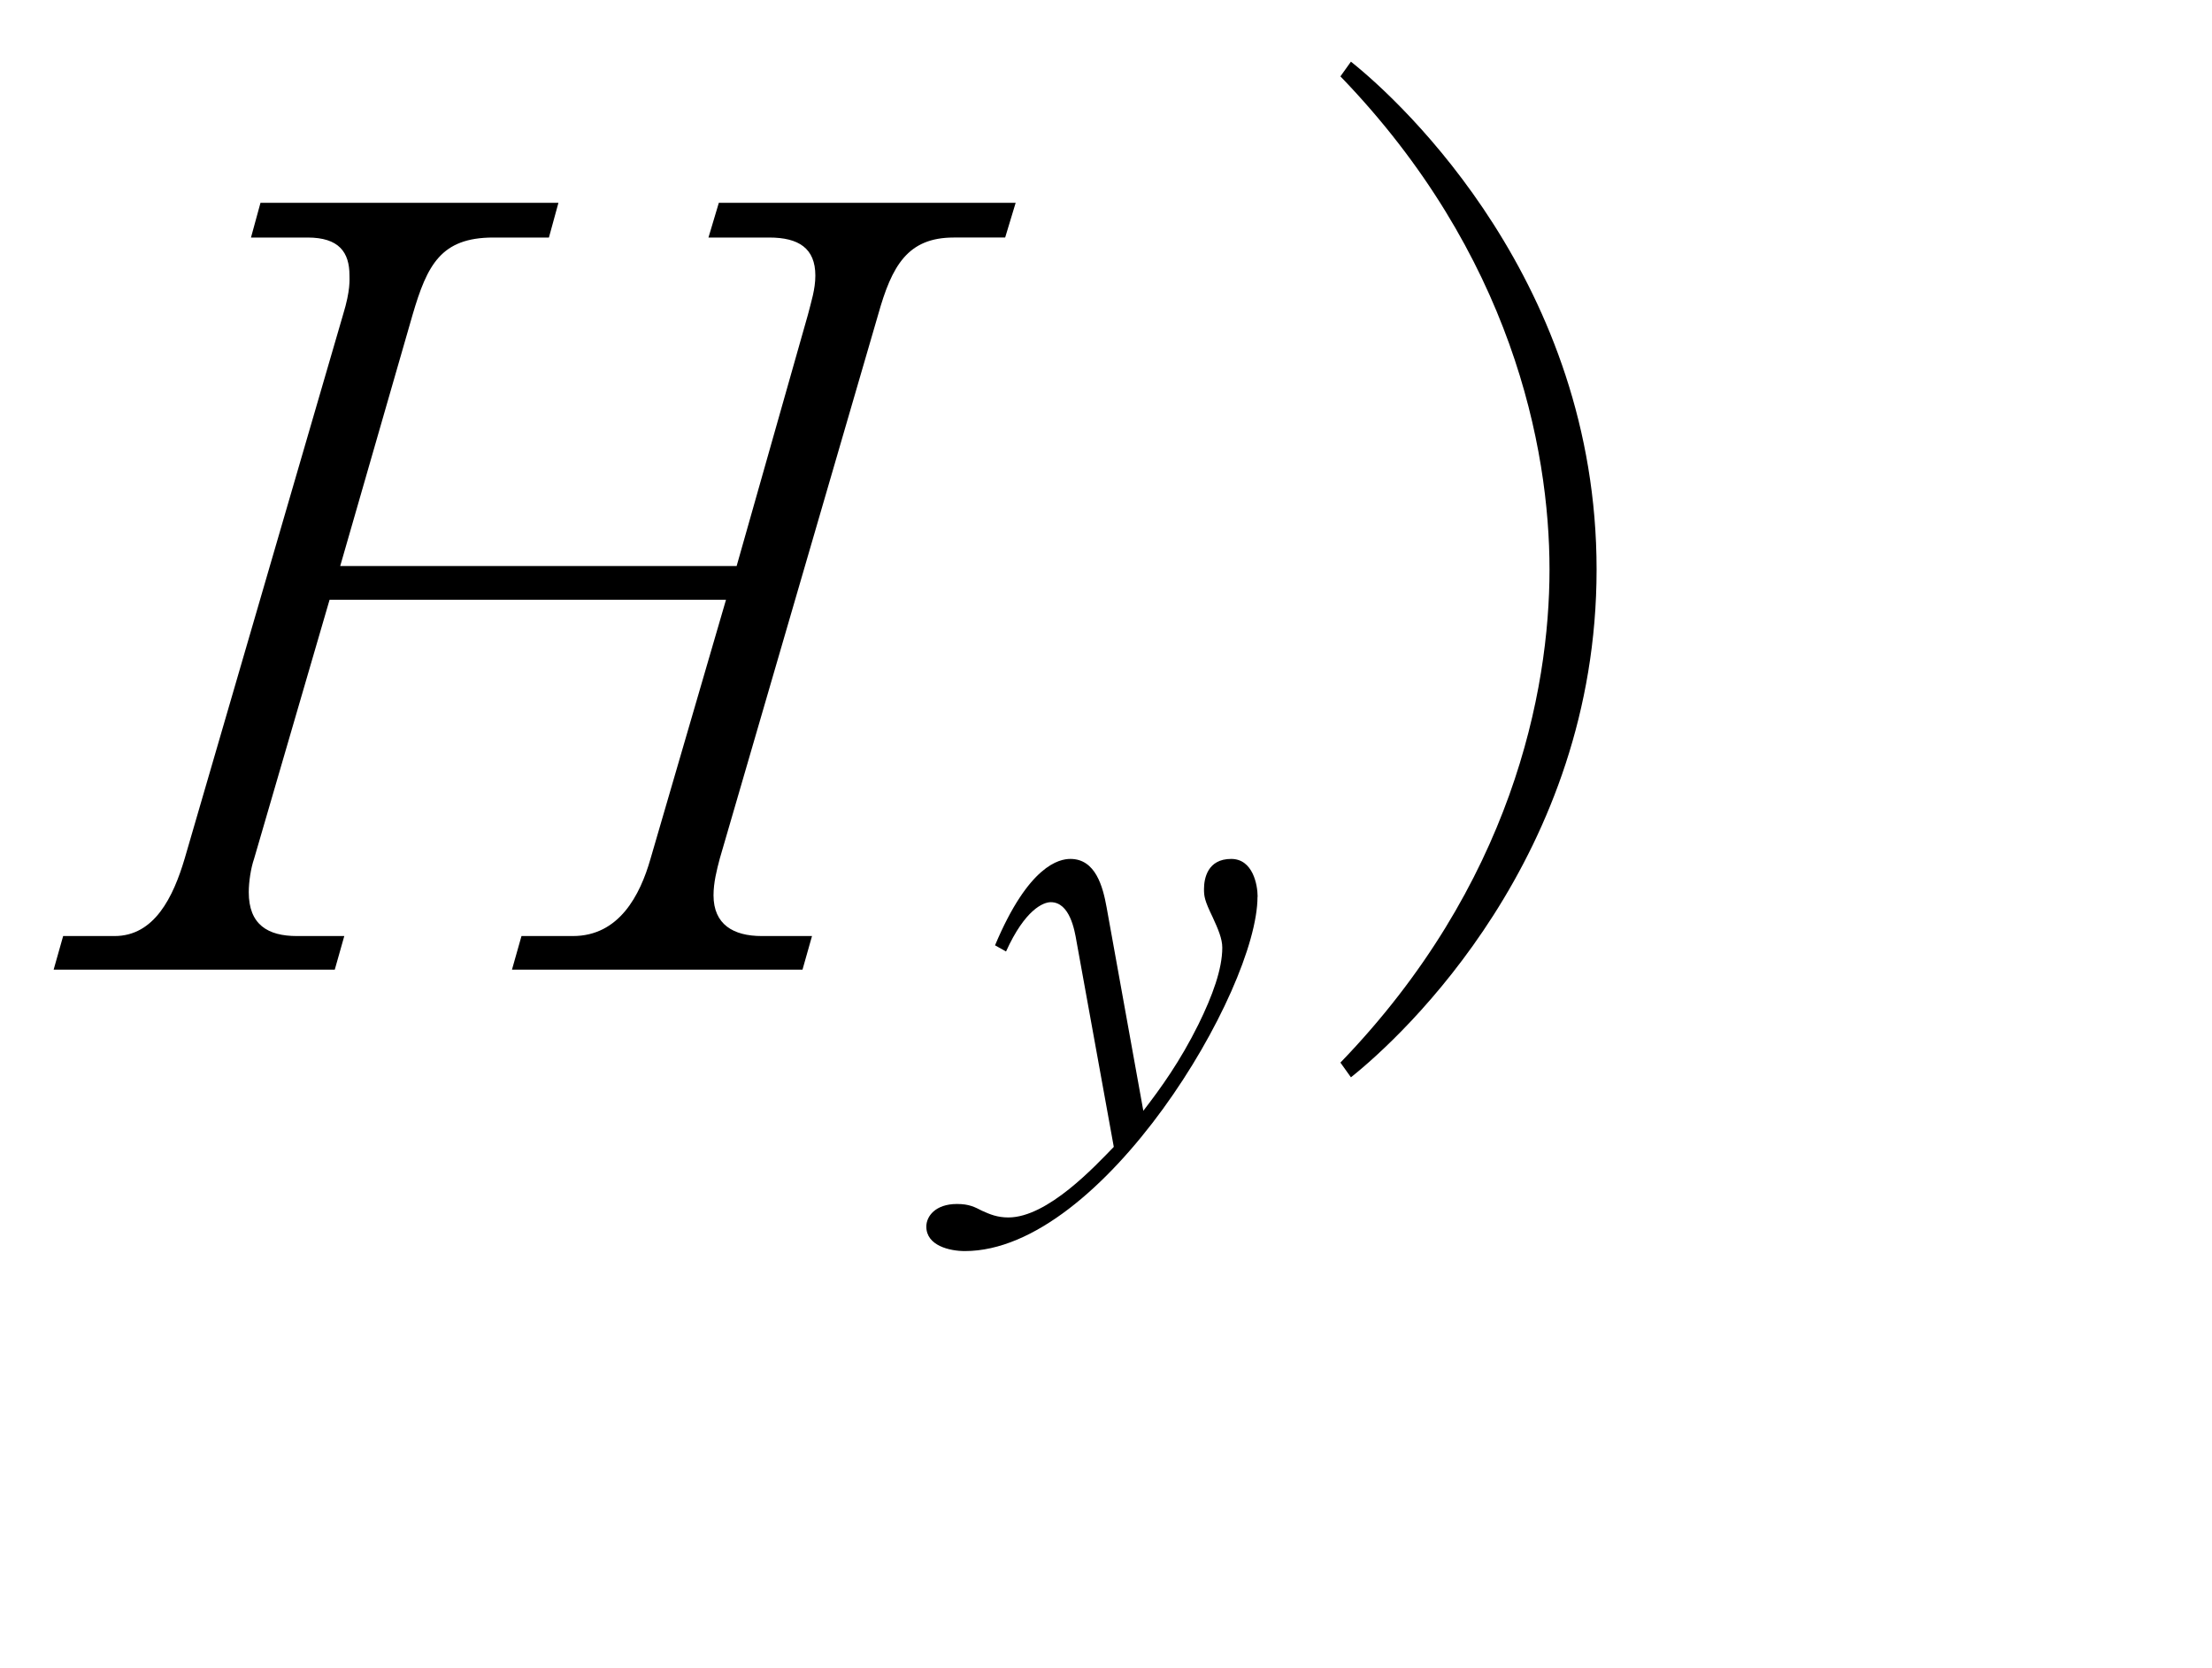 <?xml version="1.0"?><!--Antenna House PDF Viewer SDK V3.3 MR13 (3,3,2014,0515) for Windows Copyright (c) 1999-2014 Antenna House, Inc.--><svg xml:space="preserve" version="1.1" fill="black" fill-rule="evenodd" font-style="normal" font-weight="normal" font-stretch="normal" width="17.9pt" height="13.5pt" viewBox="0 0 17.9 13.5" xmlns="http://www.w3.org/2000/svg" xmlns:xlink="http://www.w3.org/1999/xlink"><defs><clipPath id="c0"><rect x="0" y="0" width="17.9" height="13.5" fill="none" clip-rule="evenodd"/></clipPath><clipPath id="c1"><rect x="-1" y="-1" width="597.276" height="843.89" fill="none" clip-rule="evenodd"/></clipPath><clipPath id="c2"><rect x="0" y="0" width="595.276" height="841.89" fill="none" clip-rule="evenodd"/></clipPath><clipPath id="c3"><rect x="0" y="0" width="595.276" height="841.89" fill="none" clip-rule="evenodd"/></clipPath><clipPath id="c4"><rect x="0" y="0" width="595.276" height="841.89" fill="none" clip-rule="nonzero"/></clipPath><clipPath id="c5"><path d="M67.241,708.27h205.675v54.958h-205.675v-54.958z" fill="none" clip-rule="nonzero"/></clipPath><clipPath id="c6"><path d="M338.486,640.056h179.09v123.172h-179.09v-123.172z" fill="none" clip-rule="nonzero"/></clipPath></defs><g clip-path="url(#c0)"><g><view viewBox="0 0 17.9 13.5" id="p2"/></g><g transform="translate(-309.85,-295.15)" clip-path="url(#c1)"><g clip-path="url(#c2)"><g transform="matrix(1,0,0,-1,0,841.89)" clip-path="url(#c3)"><g stroke-opacity="0"><path d="M7.674,-6.204h-2.402l-.084,.281h.492c.237,0 .373,.086 .373,.308c0,.111 -.034,.213 -.06,.316l-.577,2.034h-3.208l.586,-2.034c.118,-.402 .229,-.624 .653,-.624h.45l.077,-.281h-2.411l-.077,.281h.458c.254,0 .339,.119 .339,.306c0,.034 .009,.119 -.051,.315l-1.282,4.402c-.093,.315 -.246,.629 -.568,.629h-.416l-.077,.272h2.275l.077,-.272h-.383c-.237,0 -.39,-.093 -.39,-.355c0,-.084 .017,-.195 .043,-.27l.611,-2.096h3.208l-.611,2.096c-.084,.295 -.254,.625 -.628,.625h-.416l-.077,.272h2.351l.077,-.272h-.407c-.229,0 -.39,-.093 -.39,-.33c0,-.102 .026,-.204 .051,-.298l1.282,-4.403c.11,-.391 .237,-.621 .611,-.621h.416l.085,-.281z" fill-rule="nonzero" transform="matrix(1,0,0,-1,310.395,538.895)"/></g><g stroke-opacity="0"><path d="M2.348,-2.074c0,-.096 -.038,-.306 -.214,-.306c-.191,0 -.22,.158 -.22,.244c0,.059 .005,.093 .069,.225c.045,.098 .079,.176 .079,.249c0,.173 -.079,.389 -.193,.621c-.149,.3 -.302,.512 -.446,.699l-.297,-1.646c-.03,-.167 -.089,-.392 -.293,-.392c-.089,0 -.337,.049 -.61,.699l.089,.05c.154,-.34 .302,-.399 .362,-.399c.154,0 .193,.227 .208,.315l.302,1.665c-.149,.153 -.535,.571 -.853,.571c-.089,0 -.149,-.025 -.213,-.054c-.059,-.03 -.104,-.055 -.203,-.055c-.174,0 -.248,.099 -.248,.183c0,.154 .188,.198 .312,.198c1.115,0 2.368,-2.109 2.368,-2.867z" fill-rule="nonzero" transform="matrix(1,0,0,-1,317.679,537.41)"/></g><g stroke-opacity="0"><path d="M.624,.871c.427,-.339 1.988,-1.792 1.988,-4.109c0,-2.31 -1.561,-3.77 -1.988,-4.109l-.085,.119c1.386,1.435 1.692,3.005 1.692,3.99c0,.985 -.306,2.555 -1.692,3.99l.085,.119z" fill-rule="nonzero" transform="matrix(1,0,0,-1,320.158,538.894)"/></g></g></g></g></g></svg>